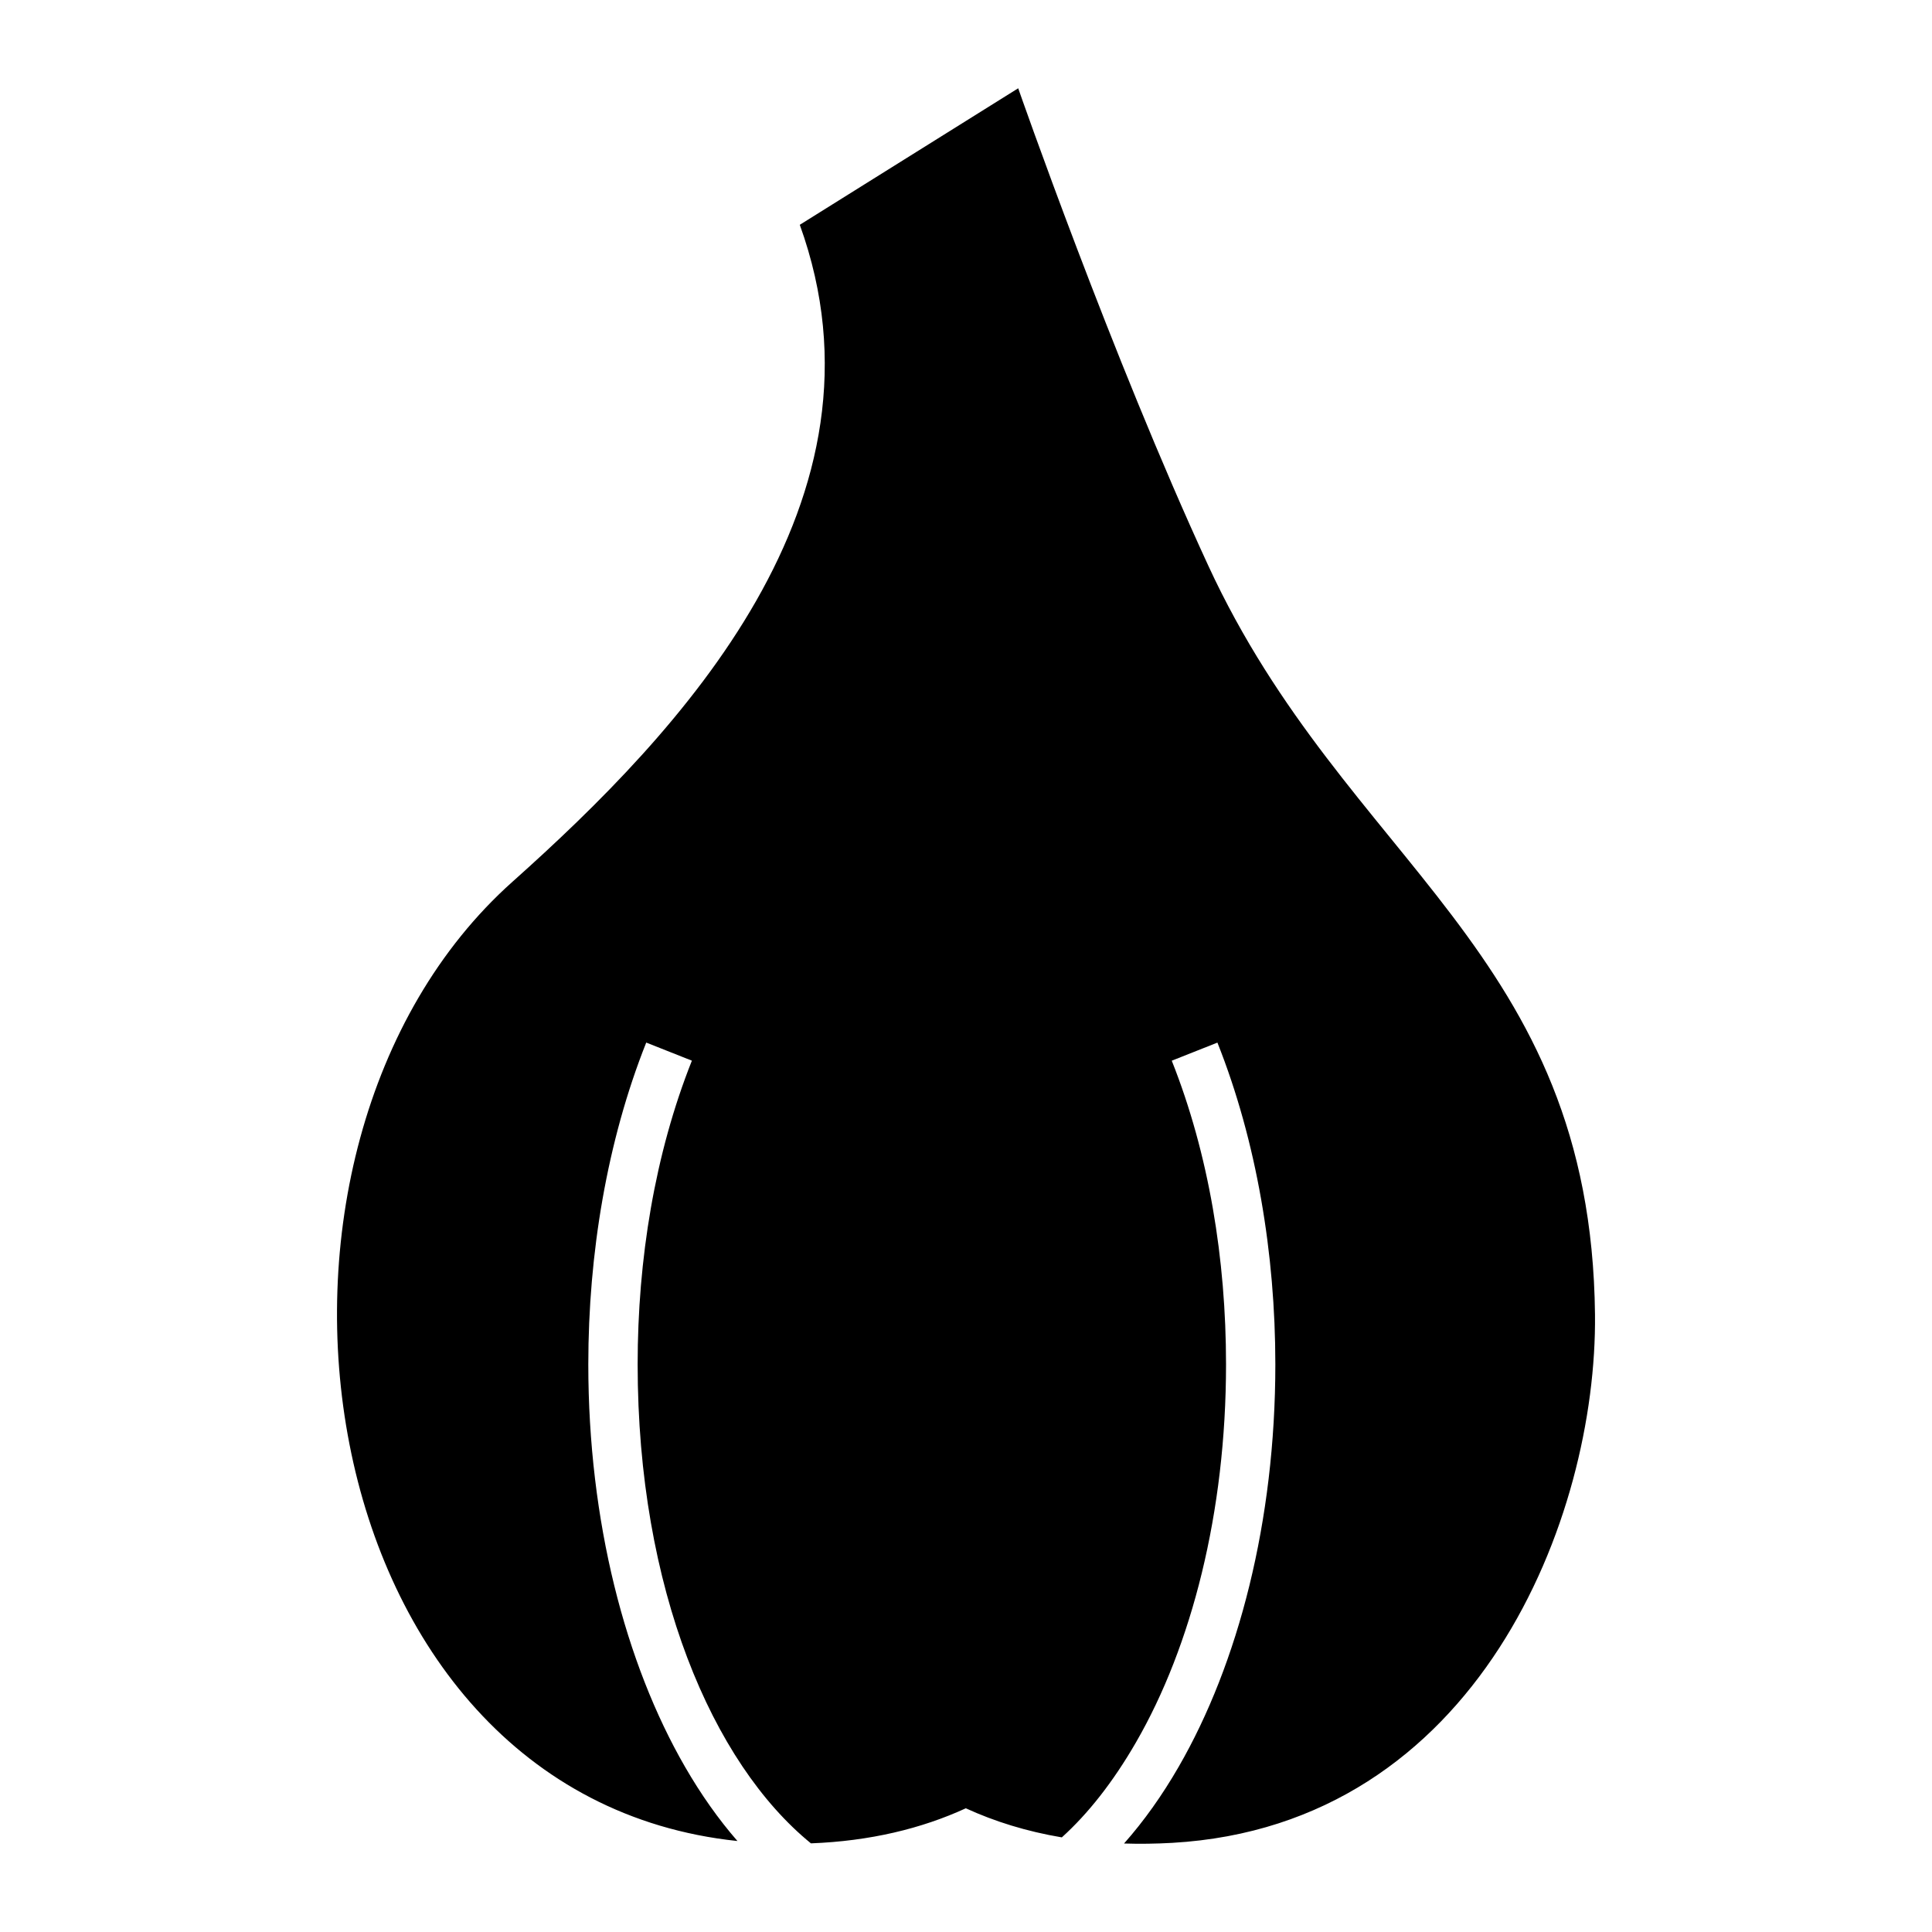 <?xml version="1.0" encoding="UTF-8"?>
<!-- Uploaded to: ICON Repo, www.svgrepo.com, Generator: ICON Repo Mixer Tools -->
<svg fill="#000000" width="800px" height="800px" version="1.1" viewBox="144 144 512 512" xmlns="http://www.w3.org/2000/svg">
 <path d="m355.95 203.57c26.422 73.109-31.816 134.54-76.125 174.09-79.262 70.754-55.828 242.09 59.605 254.23-5.016-5.762-9.664-12.336-13.875-19.633-15.848-27.426-25.648-65.16-25.648-106.7 0-29.18 4.938-59.102 15.352-85.266l12.098 4.797c-9.836 24.711-14.375 52.703-14.375 80.469 0 59.48 19.816 105.68 45.922 126.95 15.688-0.602 29.324-3.914 41.047-9.293 7.652 3.512 16.121 6.141 25.445 7.711 6.891-6.223 13.516-14.562 19.66-25.199 14.734-25.512 23.855-60.922 23.855-100.16 0-27.766-4.547-55.758-14.383-80.469l12.098-4.797c10.414 26.164 15.352 56.082 15.352 85.266 0 41.539-9.801 79.273-25.648 106.7-4.367 7.57-9.211 14.375-14.449 20.281 4.125 0.133 8.383 0.078 12.789-0.172 81.094-4.672 112.6-86.348 112.02-140.02-1.055-96.668-65.922-119.25-102.5-198.49-25.652-55.547-50.355-126.47-50.355-126.47l-57.883 36.18z" fill-rule="evenodd"/>
</svg>